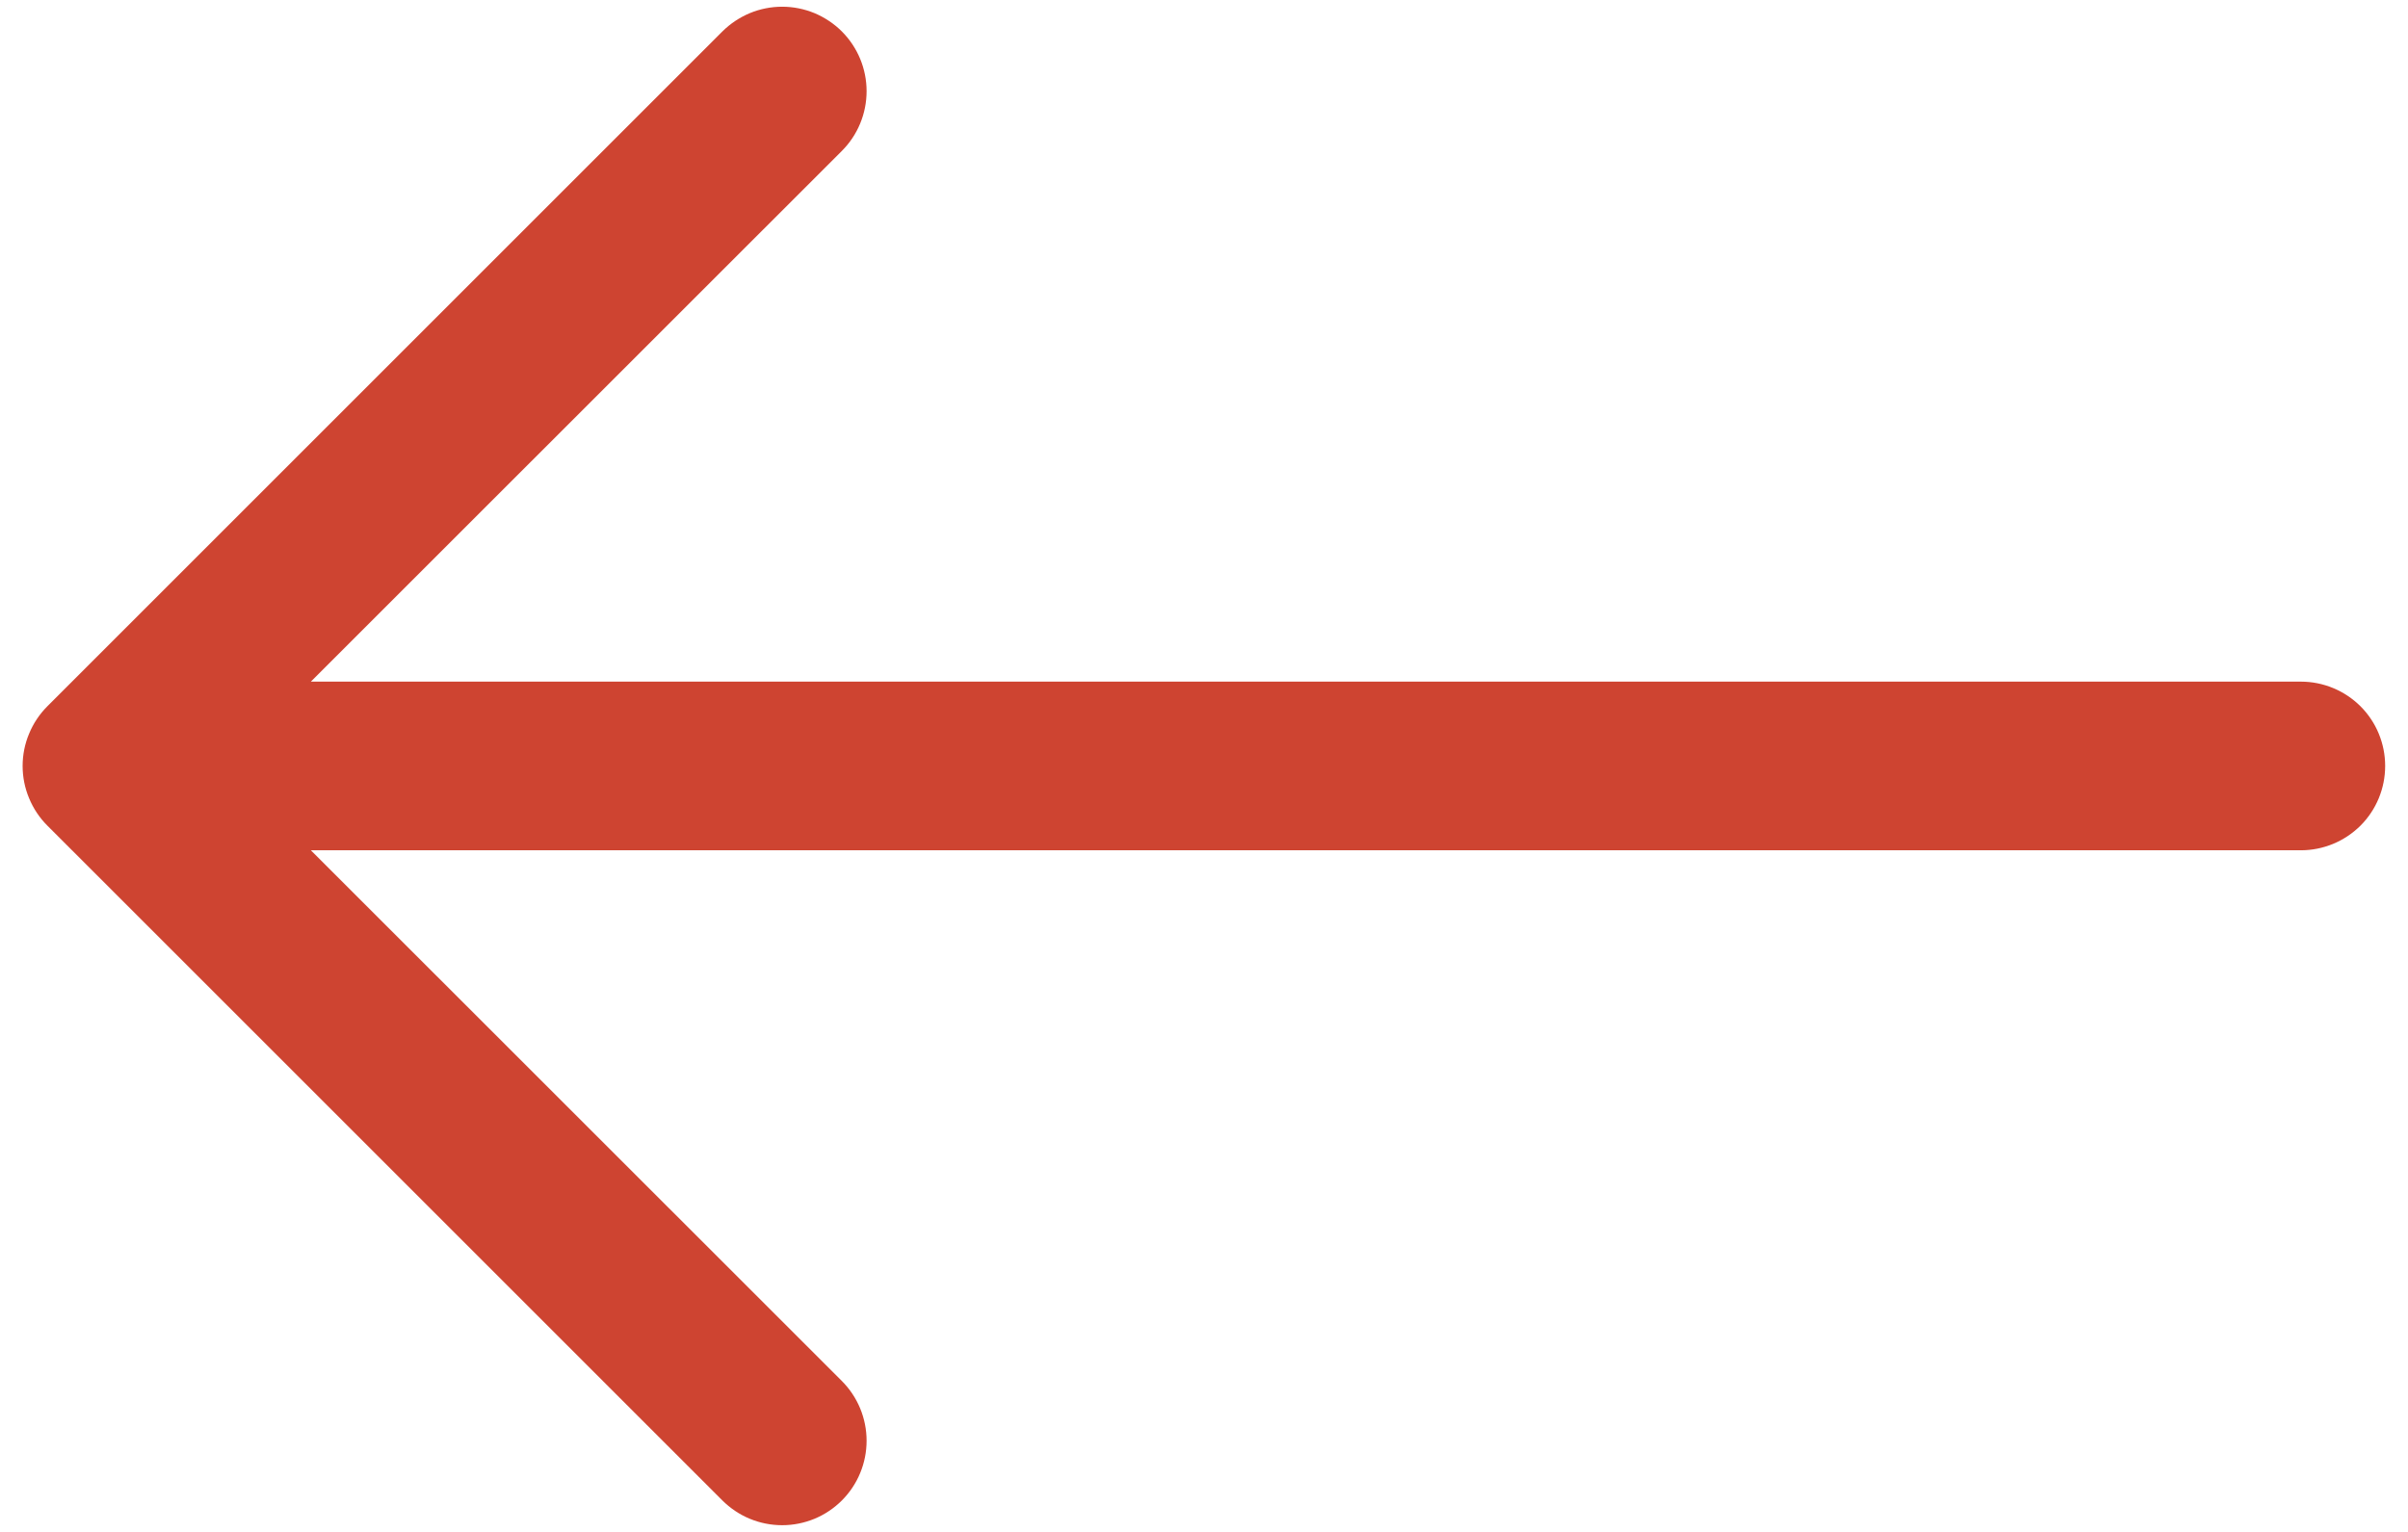 <svg width="33" height="21" viewBox="0 0 33 21" fill="none" xmlns="http://www.w3.org/2000/svg">
<path fill-rule="evenodd" clip-rule="evenodd" d="M32.687 10.5C32.687 10.193 32.566 9.899 32.349 9.682C32.132 9.466 31.838 9.344 31.531 9.344H4.26L11.537 2.069C11.645 1.961 11.73 1.834 11.788 1.693C11.846 1.553 11.876 1.402 11.876 1.25C11.876 1.098 11.846 0.947 11.788 0.807C11.73 0.667 11.645 0.539 11.537 0.431C11.43 0.324 11.302 0.239 11.162 0.18C11.021 0.122 10.871 0.092 10.719 0.092C10.567 0.092 10.416 0.122 10.276 0.18C10.135 0.239 10.008 0.324 9.9 0.431L0.65 9.681C0.542 9.789 0.457 9.916 0.399 10.057C0.34 10.197 0.31 10.348 0.31 10.5C0.31 10.652 0.34 10.803 0.399 10.943C0.457 11.084 0.542 11.211 0.65 11.319L9.9 20.569C10.008 20.676 10.135 20.762 10.276 20.82C10.416 20.878 10.567 20.908 10.719 20.908C10.871 20.908 11.021 20.878 11.162 20.82C11.302 20.762 11.43 20.676 11.537 20.569C11.645 20.461 11.73 20.334 11.788 20.193C11.846 20.053 11.876 19.902 11.876 19.75C11.876 19.598 11.846 19.448 11.788 19.307C11.73 19.167 11.645 19.039 11.537 18.931L4.26 11.656H31.531C31.838 11.656 32.132 11.534 32.349 11.318C32.566 11.101 32.687 10.807 32.687 10.5Z" fill="#CE4431"/>
</svg>
